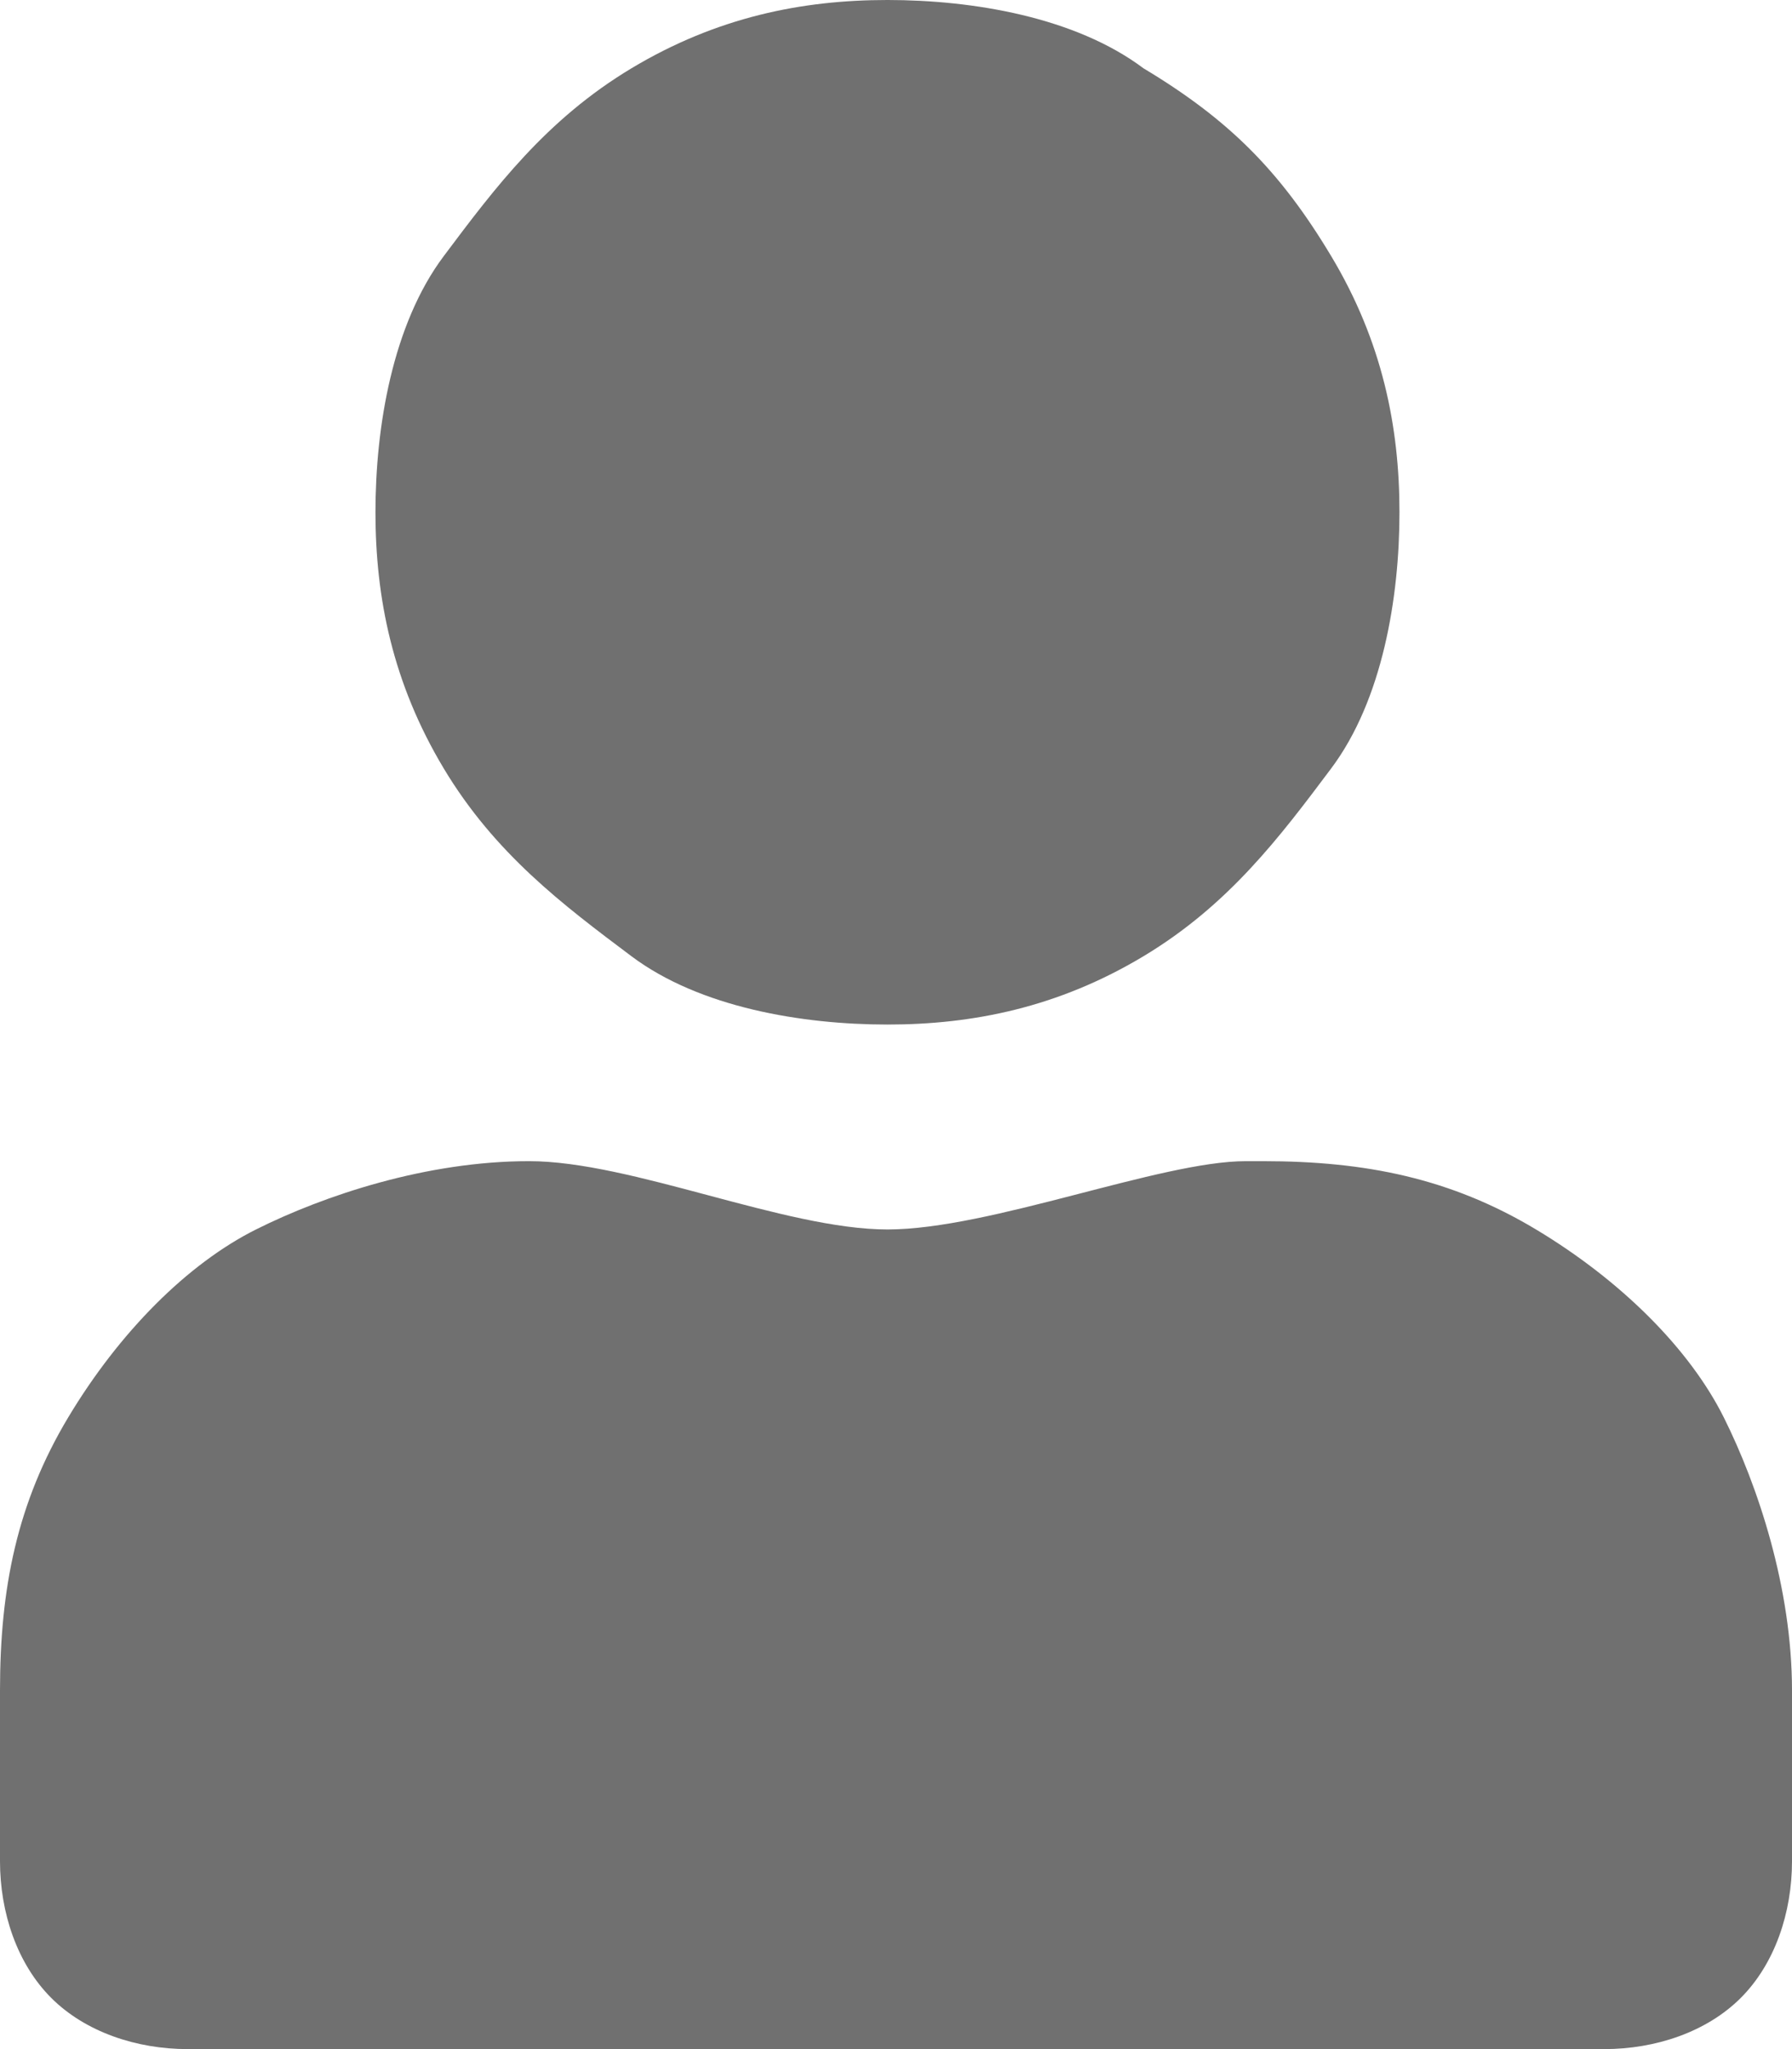 <?xml version="1.0" encoding="UTF-8"?>
<svg id="Layer_1" xmlns="http://www.w3.org/2000/svg" version="1.1" viewBox="0 0 10.5 12">
  <!-- Generator: Adobe Illustrator 29.2.0, SVG Export Plug-In . SVG Version: 2.1.0 Build 108)  -->
  <defs>
    <style>
      .st0 {
        fill: #707070;
      }
    </style>
  </defs>
  <path class="st0" d="M7.4,6.8c.6,0,1.1.1,1.6.4s.9.7,1.1,1.1.4,1,.4,1.6v1c0,.3-.1.6-.3.8s-.5.3-.8.3H1.1c-.3,0-.6-.1-.8-.3S0,11.2,0,10.9v-1C0,9.3.1,8.8.4,8.3s.7-.9,1.1-1.1,1-.4,1.6-.4,1.5.4,2.1.4,1.6-.4,2.1-.4ZM5.2,6c-.5,0-1.1-.1-1.5-.4s-.8-.6-1.1-1.1-.4-1-.4-1.5.1-1.1.4-1.5.6-.8,1.1-1.1c.5-.3,1-.4,1.5-.4s1.1.1,1.5.4c.5.3.8.6,1.1,1.1s.4,1,.4,1.5-.1,1.1-.4,1.5-.6.8-1.1,1.1-1,.4-1.5.4Z"/>
</svg>